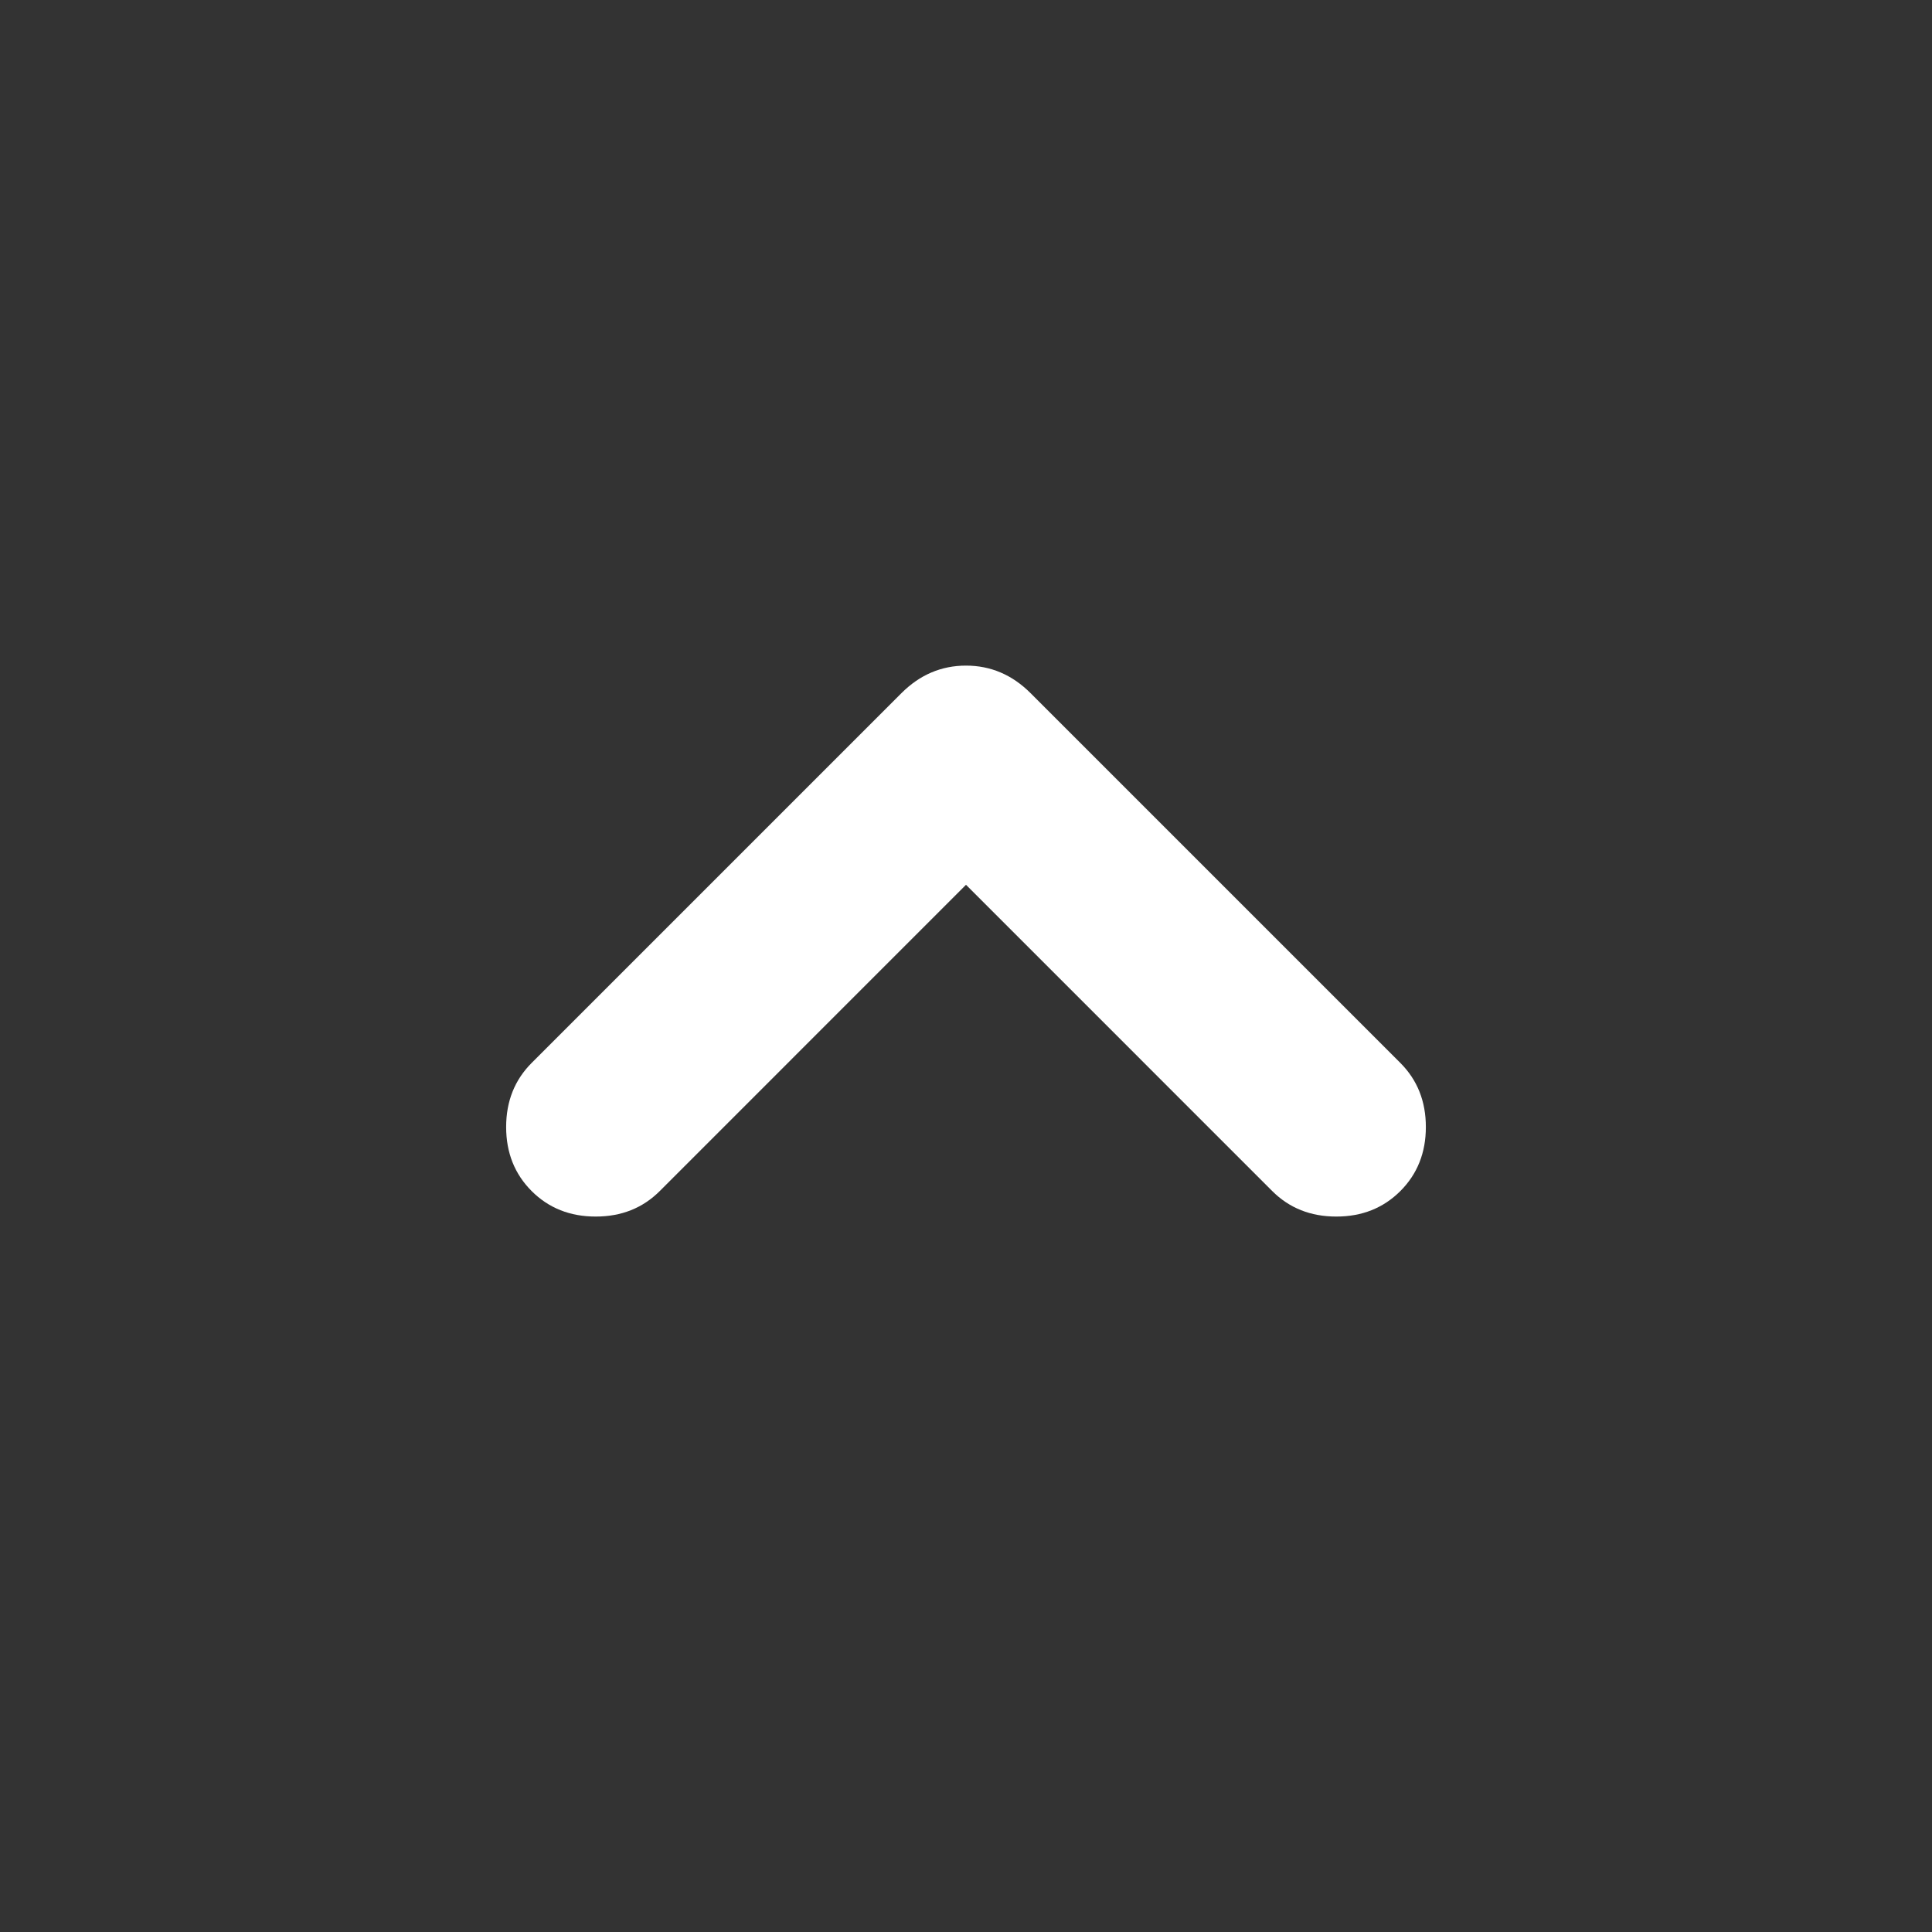 <svg xmlns="http://www.w3.org/2000/svg" height="24px" viewBox="0 -960 960 960" width="24px" fill="#fff"><rect x="0" y="-960" width="960" height="960" fill="#333333" stroke="none"/><path d="M480-520.35 327.83-368.17Q315.15-355.5 296-355.5t-31.83-12.67Q251.5-380.85 251.5-400t12.67-31.83l183.76-183.76q13.68-13.67 32.07-13.67t32.07 13.67l183.76 183.76Q708.5-419.15 708.5-400t-12.67 31.83Q683.15-355.5 664-355.5t-31.83-12.67L480-520.35Z"/></svg>